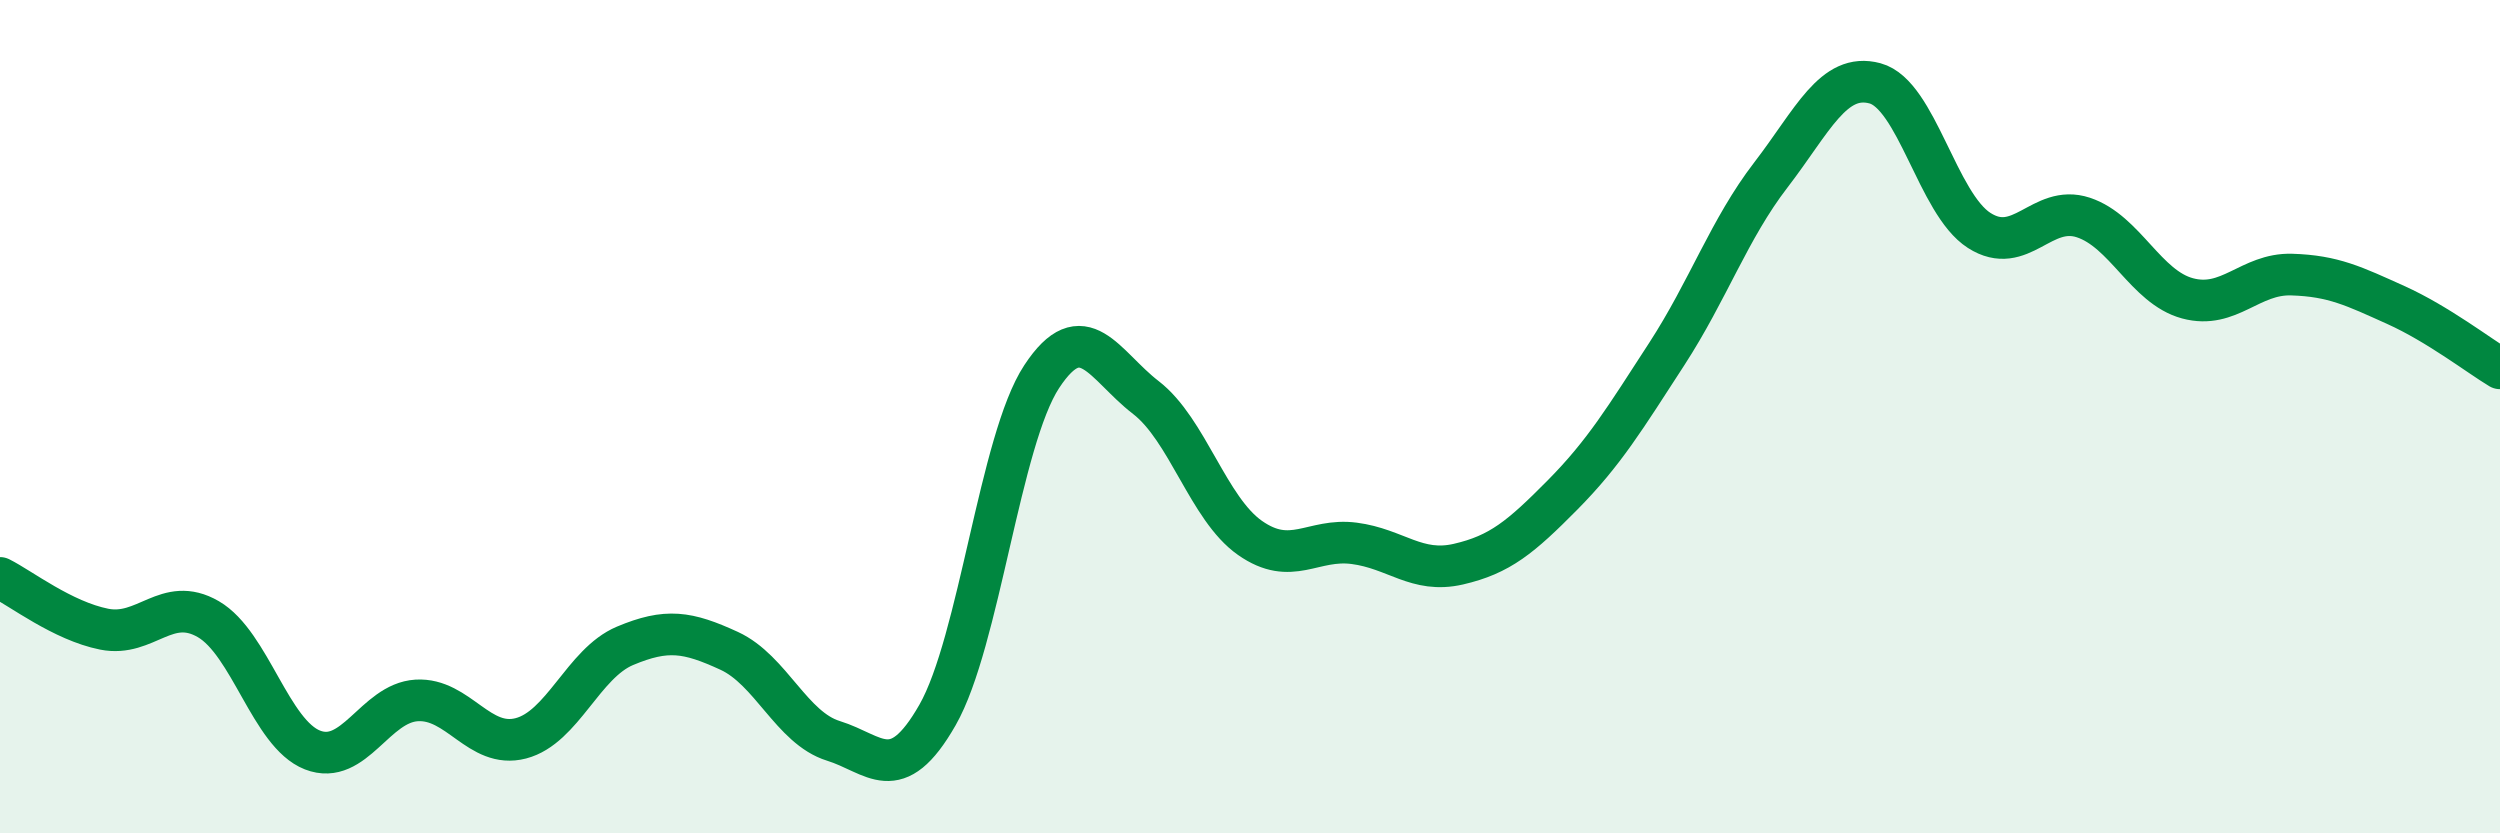 
    <svg width="60" height="20" viewBox="0 0 60 20" xmlns="http://www.w3.org/2000/svg">
      <path
        d="M 0,13.87 C 0.5,14.12 1.5,14.9 2.5,15.1 C 3.5,15.3 4,14.28 5,14.86 C 6,15.44 6.5,17.61 7.5,18 C 8.5,18.39 9,16.87 10,16.81 C 11,16.75 11.5,17.98 12.5,17.72 C 13.5,17.46 14,15.92 15,15.5 C 16,15.08 16.5,15.16 17.5,15.62 C 18.5,16.08 19,17.47 20,17.78 C 21,18.09 21.5,18.91 22.5,17.16 C 23.5,15.41 24,10.56 25,9.04 C 26,7.52 26.5,8.77 27.5,9.54 C 28.5,10.31 29,12.21 30,12.91 C 31,13.61 31.5,12.91 32.5,13.04 C 33.5,13.17 34,13.77 35,13.54 C 36,13.31 36.5,12.89 37.5,11.88 C 38.5,10.87 39,10.04 40,8.5 C 41,6.96 41.5,5.5 42.5,4.2 C 43.5,2.9 44,1.73 45,2 C 46,2.27 46.5,4.89 47.5,5.53 C 48.5,6.17 49,4.89 50,5.22 C 51,5.55 51.5,6.89 52.5,7.16 C 53.5,7.43 54,6.56 55,6.59 C 56,6.62 56.5,6.87 57.5,7.32 C 58.5,7.77 59.5,8.54 60,8.84L60 20L0 20Z"
        fill="#008740"
        opacity="0.1"
        stroke-linecap="round"
        stroke-linejoin="round"
      />
      <path
        d="M 0,13.87 C 0.5,14.12 1.5,14.9 2.5,15.1 C 3.5,15.3 4,14.28 5,14.86 C 6,15.44 6.5,17.61 7.5,18 C 8.5,18.39 9,16.87 10,16.81 C 11,16.75 11.5,17.98 12.5,17.72 C 13.5,17.46 14,15.92 15,15.5 C 16,15.08 16.5,15.16 17.5,15.62 C 18.5,16.08 19,17.47 20,17.78 C 21,18.09 21.5,18.91 22.5,17.16 C 23.5,15.41 24,10.56 25,9.04 C 26,7.52 26.5,8.77 27.5,9.54 C 28.5,10.31 29,12.21 30,12.91 C 31,13.61 31.5,12.91 32.5,13.04 C 33.5,13.17 34,13.77 35,13.54 C 36,13.31 36.5,12.89 37.5,11.88 C 38.5,10.87 39,10.04 40,8.5 C 41,6.96 41.5,5.5 42.5,4.2 C 43.5,2.9 44,1.73 45,2 C 46,2.27 46.5,4.89 47.5,5.53 C 48.5,6.17 49,4.89 50,5.22 C 51,5.55 51.5,6.89 52.5,7.16 C 53.5,7.43 54,6.56 55,6.59 C 56,6.62 56.5,6.87 57.5,7.32 C 58.5,7.77 59.5,8.54 60,8.84"
        stroke="#008740"
        stroke-width="1"
        fill="none"
        stroke-linecap="round"
        stroke-linejoin="round"
      />
    </svg>
  